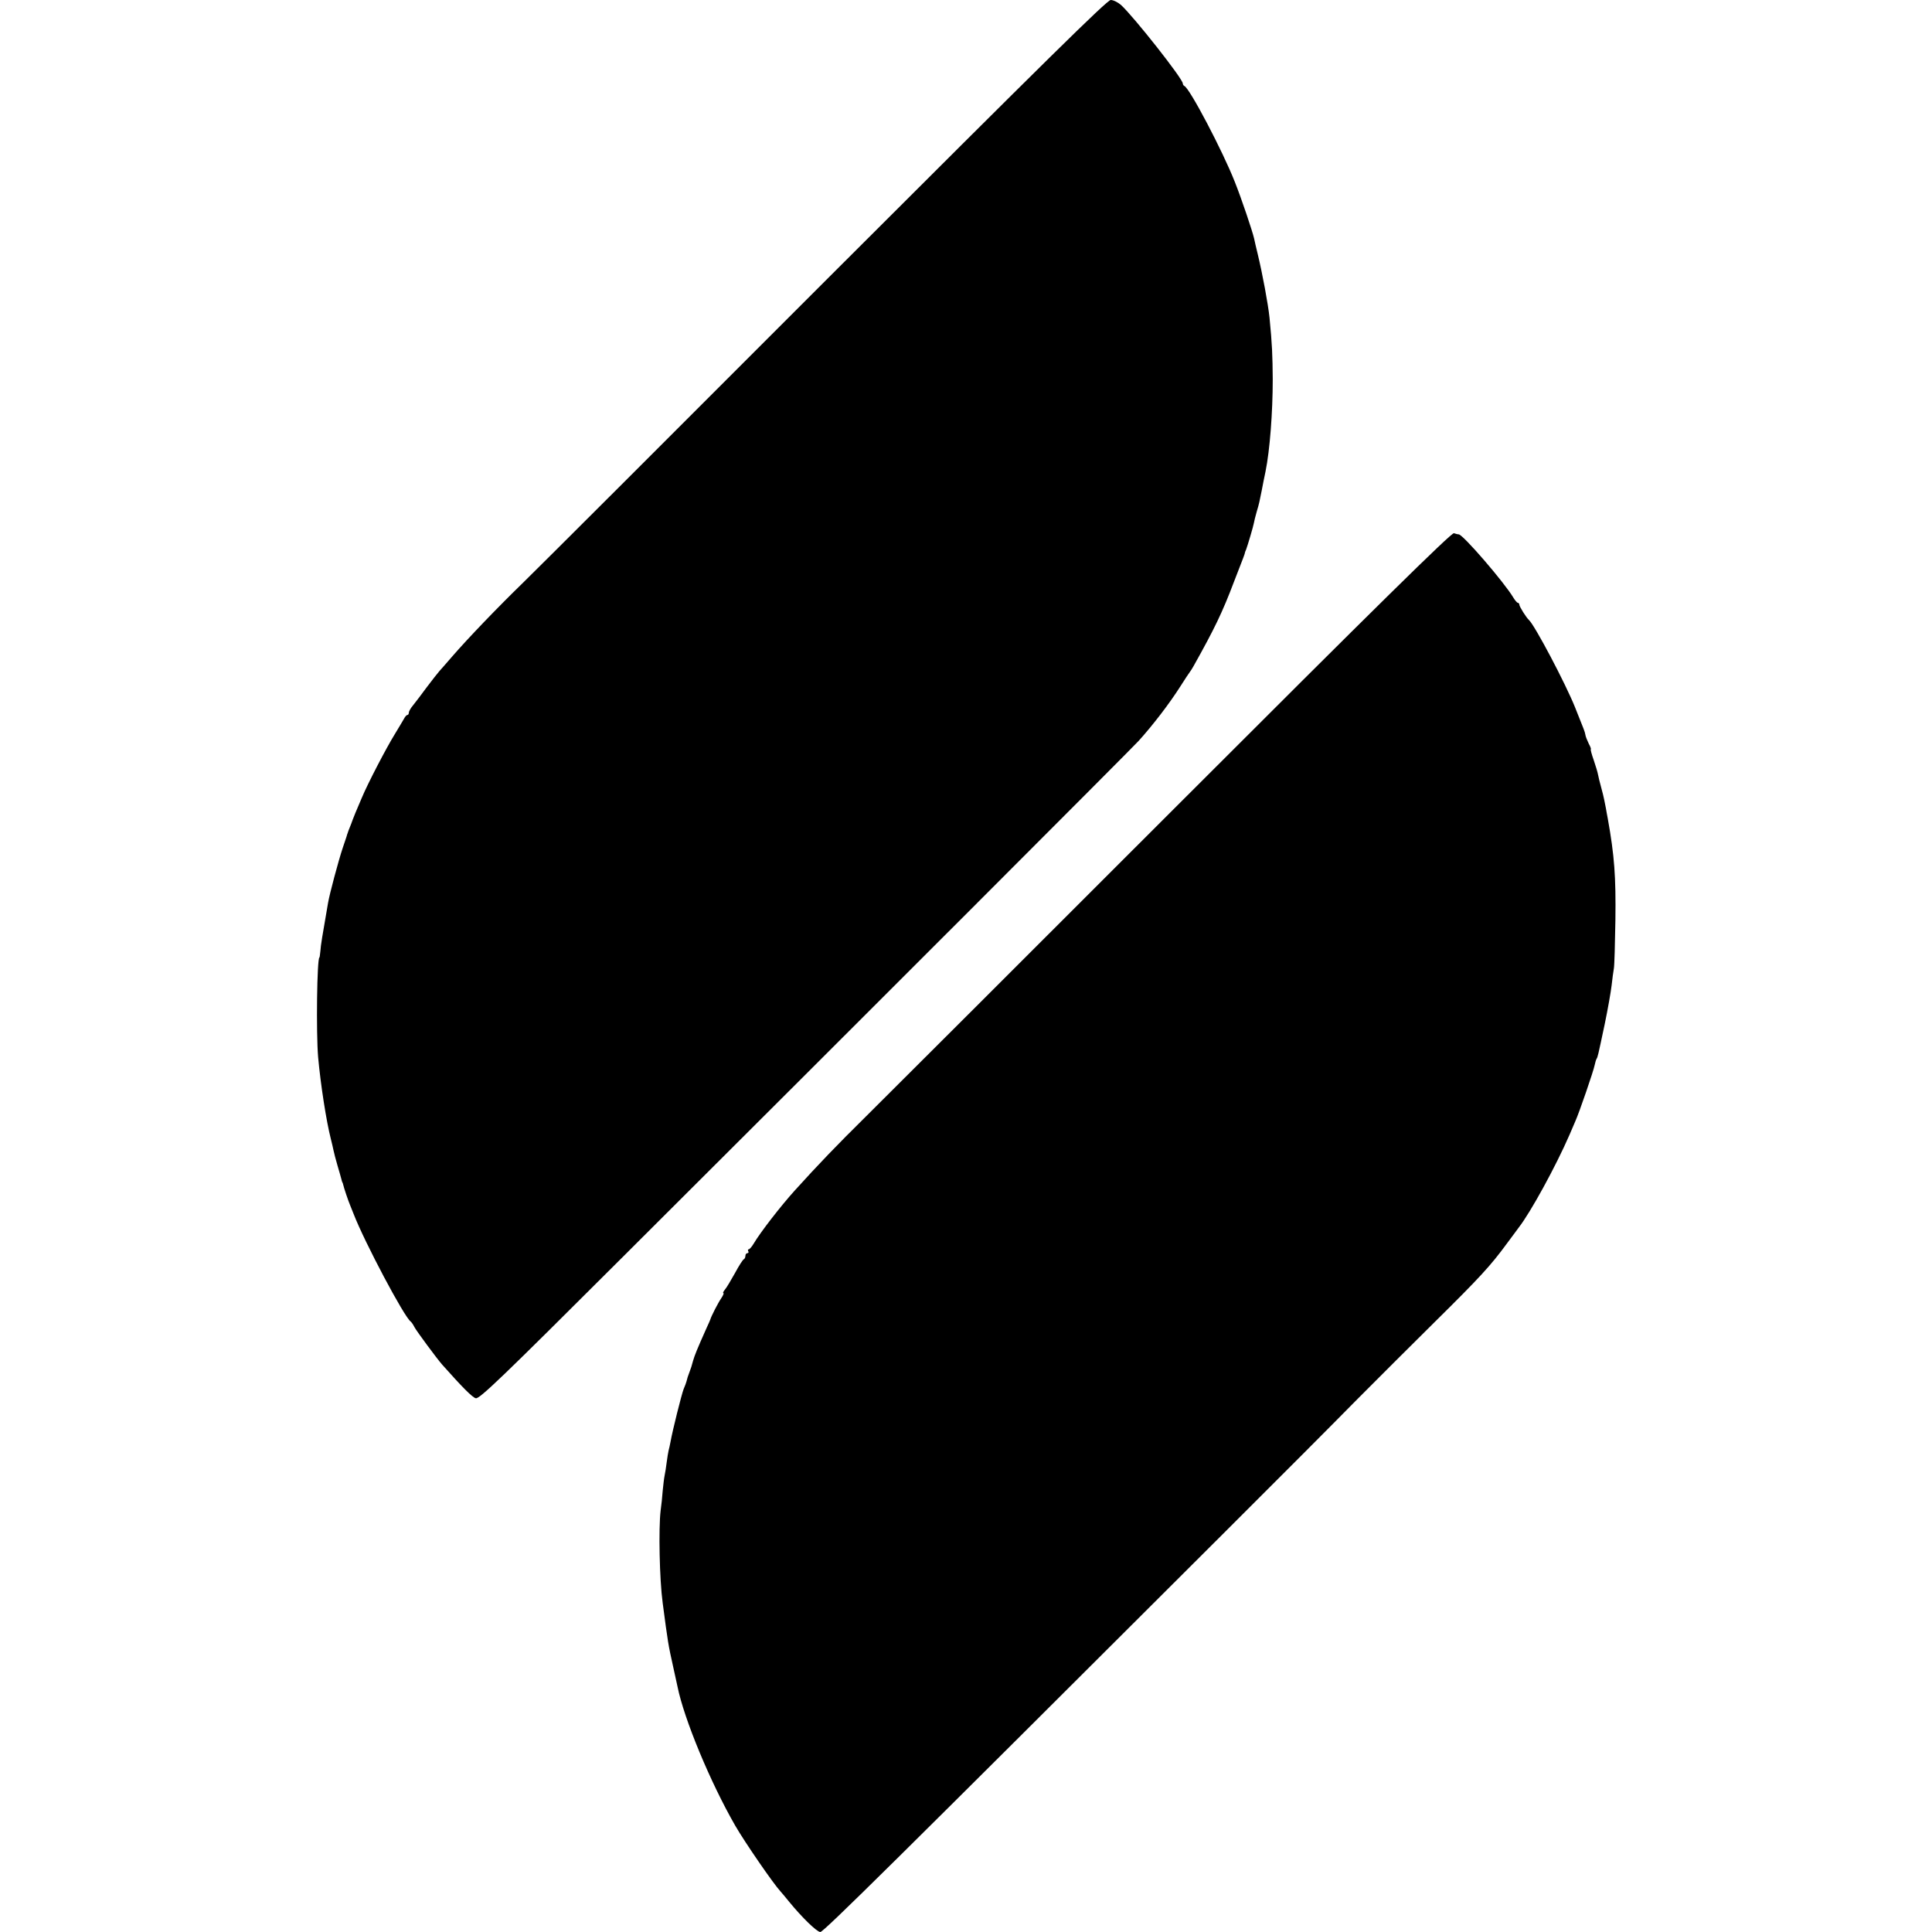 <?xml version="1.0" standalone="no"?>
<!DOCTYPE svg PUBLIC "-//W3C//DTD SVG 20010904//EN"
 "http://www.w3.org/TR/2001/REC-SVG-20010904/DTD/svg10.dtd">
<svg version="1.0" xmlns="http://www.w3.org/2000/svg"
 width="1016pt" height="1016pt" viewBox="0 0 1016 1016"
 preserveAspectRatio="xMidYMid meet">
<g transform="translate(0,1016) scale(0.1,-0.1)"
fill="#000000" stroke="none">
<path d="M4350 8693 c-807 -808 -1525 -1525 -1596 -1594 -147 -143 -293 -296
-374 -389 -30 -35 -62 -71 -70 -80 -8 -9 -37 -46 -65 -83 -27 -37 -60 -80 -72
-95 -13 -15 -23 -33 -23 -39 0 -7 -3 -13 -8 -13 -4 0 -12 -9 -17 -19 -6 -10
-28 -48 -49 -82 -45 -73 -142 -259 -174 -336 -27 -63 -45 -106 -47 -113 -1 -3
-5 -13 -8 -22 -4 -10 -10 -26 -14 -35 -3 -10 -7 -20 -8 -23 0 -3 -11 -34 -23
-70 -22 -66 -69 -241 -77 -289 -31 -178 -38 -221 -40 -251 -2 -19 -4 -35 -5
-35 -13 0 -18 -396 -7 -525 13 -143 43 -337 67 -430 5 -19 11 -46 14 -60 3
-14 12 -50 21 -80 9 -30 18 -62 20 -70 2 -8 4 -16 5 -17 2 -2 3 -6 4 -10 4
-19 28 -90 38 -113 6 -14 14 -34 18 -45 57 -147 266 -542 300 -565 4 -3 13
-16 20 -30 12 -22 117 -164 145 -196 105 -118 159 -173 177 -177 19 -5 134
105 766 736 1295 1291 2686 2683 2720 2721 75 83 161 195 219 286 23 36 45 70
50 76 4 5 13 19 19 30 111 198 152 283 213 444 52 133 56 145 57 150 0 3 3 12
7 20 8 21 38 122 41 140 1 8 8 35 15 60 13 43 15 55 26 110 6 31 13 68 20 100
23 113 38 312 38 485 -1 127 -3 183 -17 325 -7 69 -37 231 -62 334 -8 34 -17
70 -19 82 -9 39 -66 209 -102 299 -63 160 -237 492 -265 503 -4 2 -8 8 -8 13
0 25 -256 349 -324 412 -17 15 -41 27 -55 27 -19 0 -348 -325 -1491 -1467z"/>
<path d="M6176 5909 c-800 -800 -1531 -1530 -1626 -1624 -147 -145 -248 -250
-370 -385 -75 -83 -181 -220 -216 -279 -10 -17 -22 -31 -27 -31 -4 0 -5 -4 -2
-10 3 -5 1 -10 -4 -10 -6 0 -11 -6 -11 -14 0 -8 -4 -16 -8 -18 -5 -1 -26 -34
-47 -73 -21 -38 -45 -78 -53 -87 -8 -10 -12 -18 -8 -18 4 0 -1 -12 -11 -27
-16 -23 -53 -95 -58 -113 -1 -3 -9 -22 -19 -43 -52 -116 -63 -145 -71 -172
-10 -35 -9 -34 -19 -60 -8 -21 -12 -33 -16 -50 -1 -5 -8 -24 -15 -40 -11 -29
-58 -216 -69 -278 -3 -15 -7 -35 -10 -45 -2 -9 -7 -37 -10 -62 -3 -25 -8 -56
-11 -70 -3 -14 -7 -50 -10 -80 -2 -30 -7 -77 -11 -105 -11 -93 -6 -360 11
-485 28 -212 29 -218 55 -335 11 -49 21 -97 23 -105 34 -169 172 -502 303
-730 52 -90 201 -306 238 -346 6 -7 27 -31 46 -55 67 -82 146 -159 164 -159
17 0 392 371 2116 2092 278 277 592 592 697 699 106 107 293 293 415 414 240
237 297 299 382 415 31 41 59 80 63 85 61 78 194 320 267 488 9 20 22 52 30
70 21 46 97 268 102 296 3 14 7 28 10 33 6 10 6 8 43 183 16 77 32 168 36 202
4 35 9 75 12 90 3 16 6 129 8 253 3 230 -5 340 -40 535 -3 17 -8 41 -10 55 -3
14 -7 34 -9 45 -2 11 -9 40 -16 65 -7 25 -14 54 -16 65 -2 12 -12 46 -23 78
-11 31 -18 57 -15 57 2 0 -2 13 -11 29 -8 17 -17 38 -18 48 -4 19 -4 18 -54
143 -50 125 -212 432 -243 460 -14 13 -50 70 -50 80 0 5 -4 10 -8 10 -4 0 -15
13 -24 28 -47 79 -265 332 -287 332 -5 0 -17 3 -25 6 -12 5 -408 -385 -1470
-1447z"/>
</g>
</svg>

